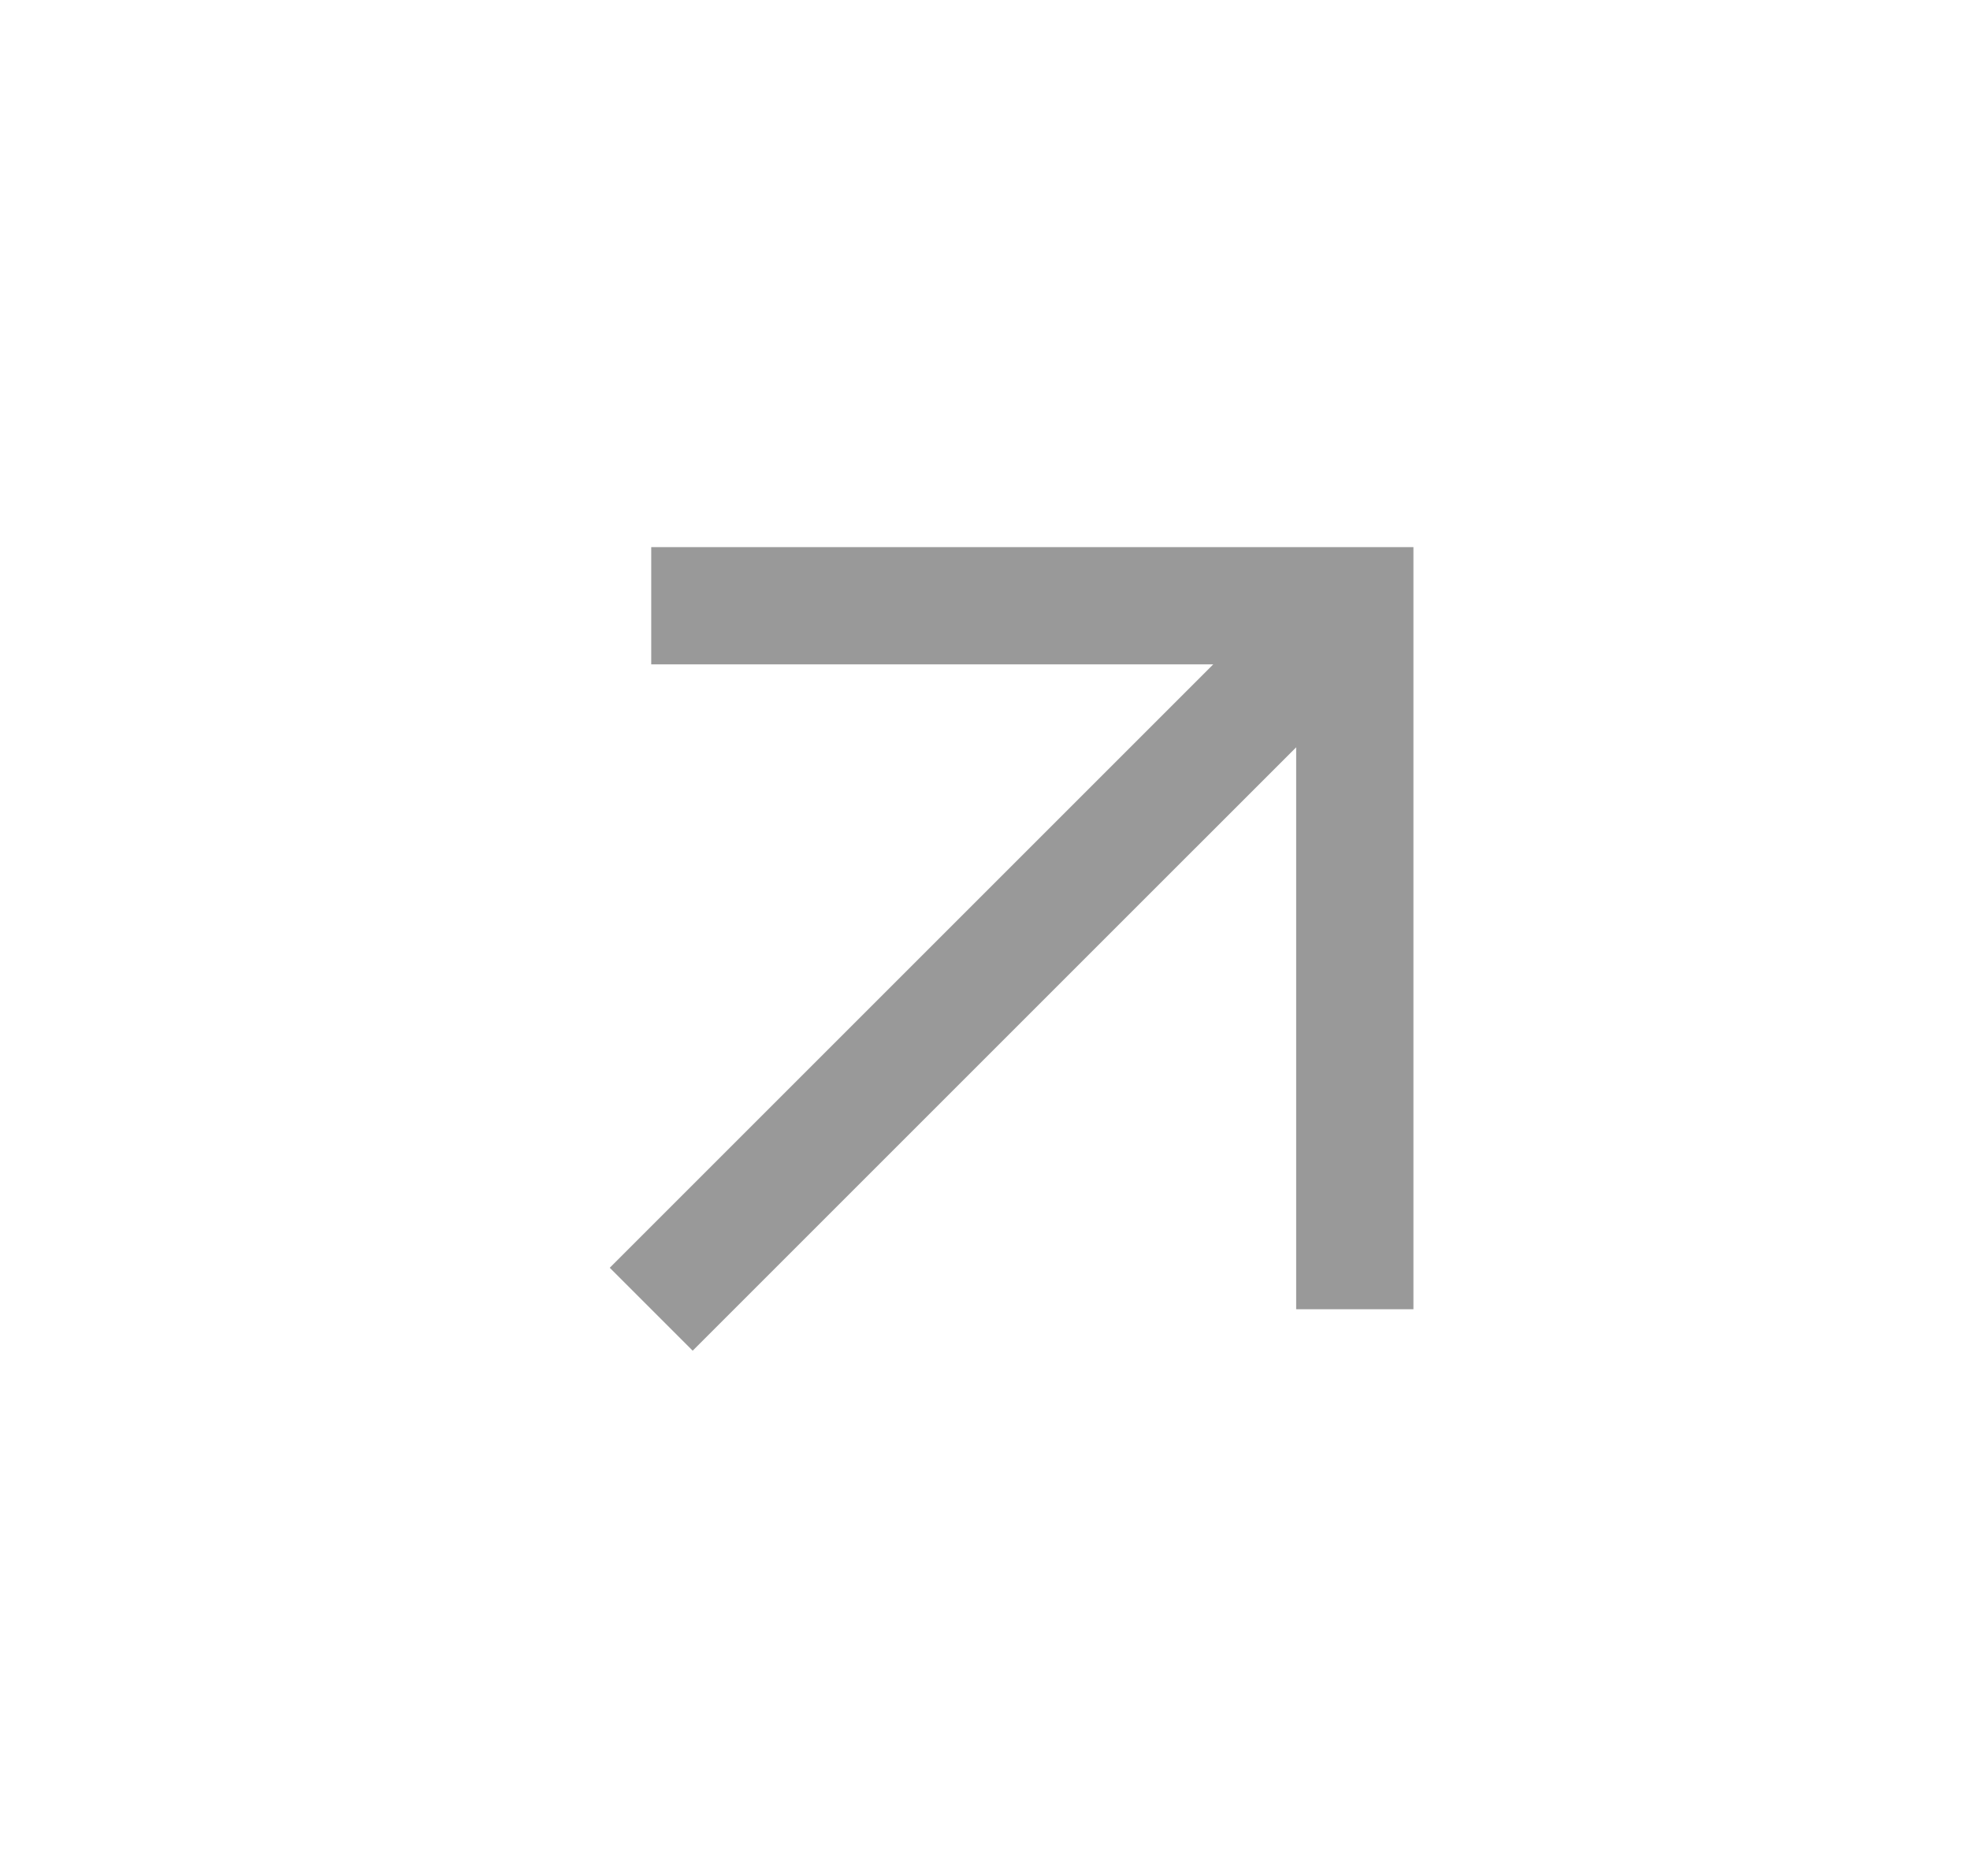 <svg width="21" height="20" viewBox="0 0 21 20" fill="none" xmlns="http://www.w3.org/2000/svg">
<path fill-rule="evenodd" clip-rule="evenodd" d="M12.933 7.083H6.942V5.833H15.067V13.958H13.817V7.967L7.384 14.4L6.5 13.516L12.933 7.083Z" fill="black" fill-opacity="0.4"/>
</svg>

